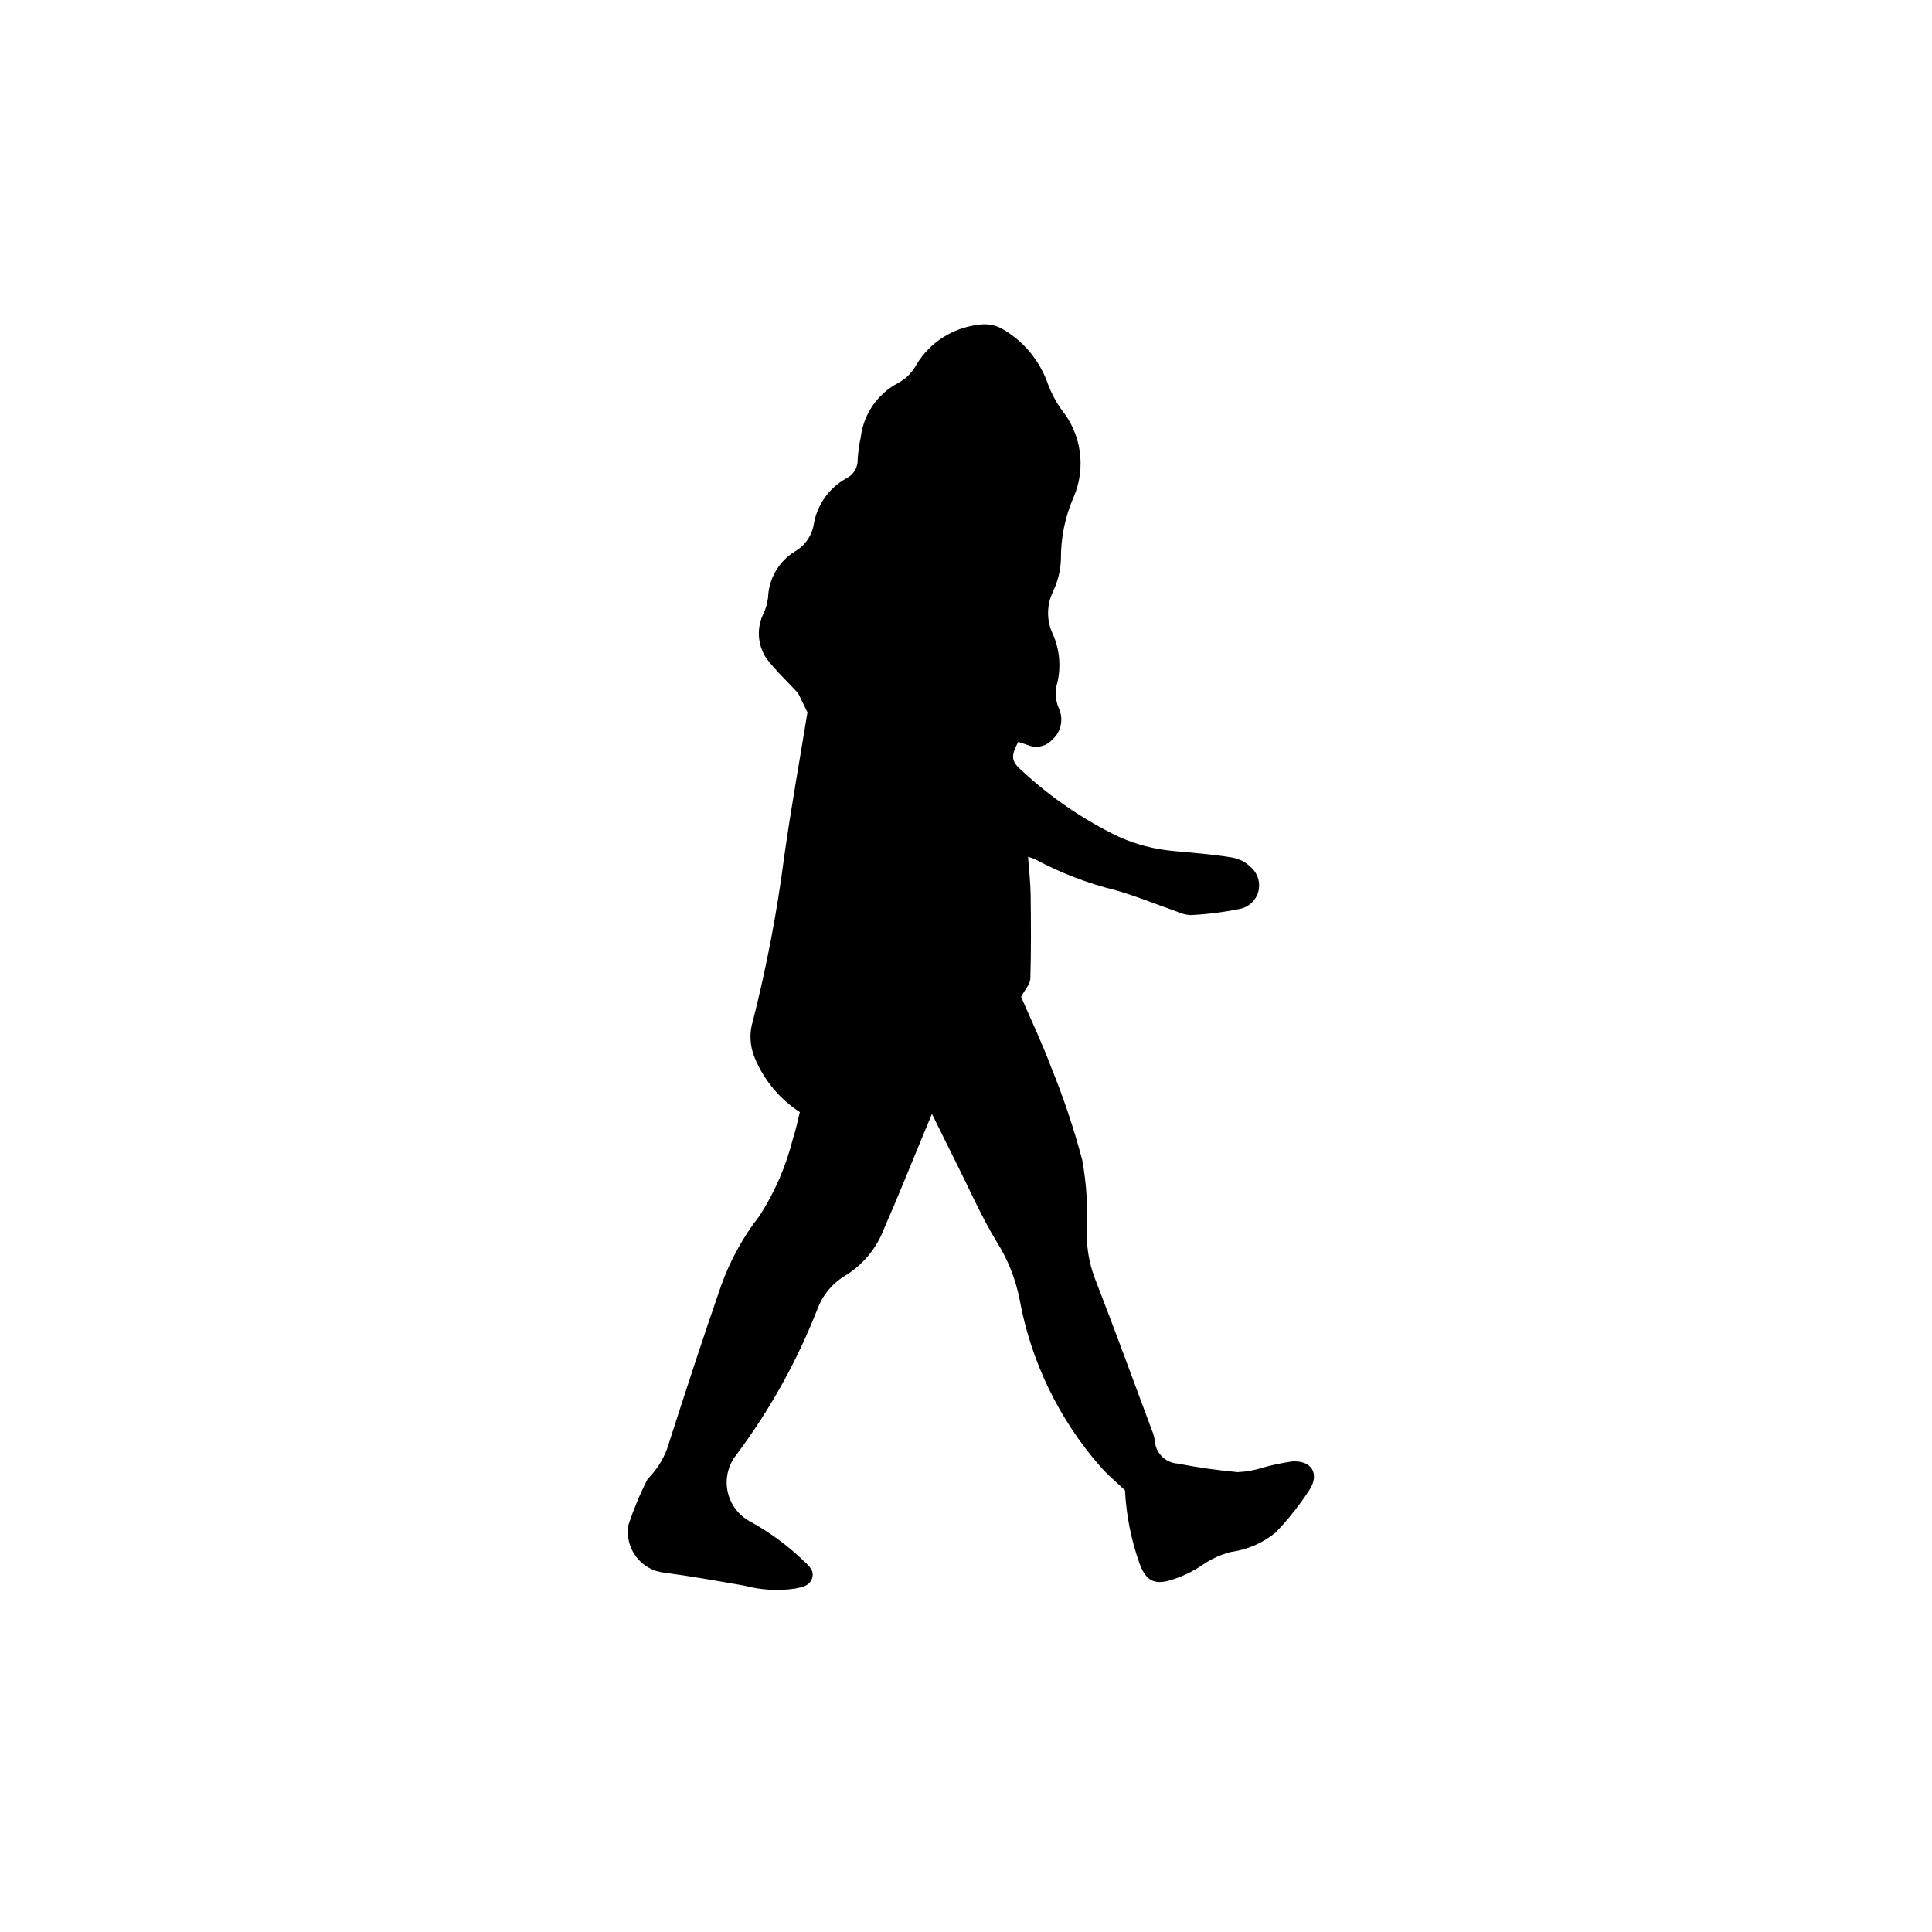 <?xml version="1.0" encoding="UTF-8"?>
<!-- Uploaded to: ICON Repo, www.iconrepo.com, Generator: ICON Repo Mixer Tools -->
<svg fill="#000000" width="800px" height="800px" version="1.1" viewBox="144 144 512 512" xmlns="http://www.w3.org/2000/svg">
 <path d="m416.44 371.06c0.258 3.578 0.645 6.766 0.688 9.953 0.098 7.457 0.145 14.922-0.078 22.375-0.043 1.434-1.41 2.828-2.453 4.773 2.504 5.809 5.473 12.039 7.894 18.477h-0.004c3.309 8.074 6.086 16.352 8.316 24.785 1.152 6.371 1.555 12.852 1.199 19.316-0.035 4.348 0.777 8.664 2.398 12.703 5.094 13.117 9.922 26.336 14.832 39.52v0.004c0.395 0.902 0.664 1.855 0.801 2.832 0.207 3.25 2.789 5.844 6.039 6.066 5.25 1.02 10.547 1.773 15.875 2.266 2.238-0.078 4.453-0.473 6.582-1.164 2.57-0.723 5.188-1.277 7.828-1.66 5.172-0.383 7.465 3.199 4.652 7.547-2.613 4.008-5.59 7.769-8.891 11.234-3.398 2.797-7.504 4.594-11.863 5.191-2.699 0.688-5.254 1.848-7.555 3.418-2.664 1.828-5.598 3.219-8.695 4.125-4.215 1.211-6.305-0.059-7.91-4.184-2.289-6.328-3.625-12.965-3.961-19.684-2.398-2.289-4.66-4.125-6.531-6.297-11.016-12.578-18.414-27.906-21.414-44.352-1.051-5.387-3.098-10.527-6.031-15.168-4.012-6.594-7.125-13.738-10.598-20.656-2.074-4.129-4.109-8.281-6.586-13.281-1.219 2.926-2.066 4.961-2.914 7-3.238 7.797-6.348 15.652-9.766 23.371v0.004c-1.996 5.32-5.754 9.801-10.645 12.695-3.25 2.035-5.727 5.094-7.039 8.695-5.398 13.793-12.637 26.789-21.52 38.641-2.144 2.727-2.973 6.262-2.262 9.66 0.707 3.394 2.883 6.301 5.941 7.941 5.195 2.848 9.992 6.375 14.262 10.484 1.316 1.301 2.898 2.531 2.156 4.652-0.707 2.019-2.648 2.238-4.465 2.652h-0.004c-4.469 0.66-9.027 0.398-13.395-0.766-7.062-1.238-14.129-2.508-21.238-3.445v0.004c-3.008-0.316-5.746-1.875-7.555-4.301s-2.519-5.496-1.961-8.469c1.379-4.141 3.066-8.168 5.047-12.051 2.312-2.301 4.094-5.082 5.215-8.141 4.609-14.34 9.258-28.676 14.203-42.902v-0.004c2.398-6.793 5.887-13.148 10.328-18.82 4.035-6.297 7.008-13.211 8.805-20.469 0.781-2.25 1.211-4.617 1.793-6.902-5.32-3.465-9.473-8.449-11.914-14.309-1.355-3.148-1.535-6.684-0.496-9.949 3.625-14.336 6.391-28.871 8.285-43.535 1.781-12.676 4.059-25.281 6.152-38.16l-2.488-5.09c-2.785-3.012-5.867-5.887-8.383-9.188l-0.004-0.004c-2.41-3.606-2.672-8.234-0.68-12.09 0.555-1.27 0.926-2.609 1.105-3.984 0.168-5.039 2.852-9.66 7.148-12.297 2.684-1.547 4.519-4.231 4.992-7.289 0.902-5.098 4.043-9.516 8.559-12.043 1.941-0.918 3.144-2.906 3.055-5.055 0.121-1.965 0.395-3.922 0.816-5.848 0.73-6.144 4.445-11.531 9.93-14.398 2.109-1.141 3.824-2.891 4.922-5.019 3.531-5.742 9.488-9.562 16.18-10.379 2.371-0.43 4.82 0.031 6.875 1.297 5.492 3.289 9.645 8.414 11.73 14.469 0.883 2.344 2.055 4.566 3.492 6.617 2.613 3.184 4.309 7.023 4.898 11.102 0.59 4.078 0.055 8.238-1.551 12.031-2.324 5.281-3.492 10.996-3.426 16.766-0.129 2.949-0.855 5.844-2.141 8.5-1.594 3.348-1.684 7.215-0.246 10.629 2.207 4.629 2.586 9.918 1.059 14.812-0.234 1.934 0.074 3.894 0.887 5.664 1.172 2.824 0.406 6.078-1.895 8.09-1.578 1.707-4.035 2.293-6.211 1.473-0.918-0.34-1.855-0.633-2.766-0.941-2.094 4.008-1.855 5.211 1.242 7.887h-0.004c7.57 6.988 16.137 12.809 25.422 17.273 4.5 2.016 9.297 3.281 14.207 3.742 5.188 0.492 10.402 0.871 15.539 1.703v0.004c2.062 0.305 3.969 1.281 5.418 2.785 1.762 1.645 2.441 4.144 1.758 6.453-0.688 2.312-2.621 4.035-4.996 4.453-4.258 0.867-8.582 1.406-12.922 1.617-1.262-0.07-2.496-0.387-3.629-0.934-5.438-1.895-10.781-4.109-16.309-5.684-7.391-1.82-14.523-4.562-21.227-8.164-0.621-0.277-1.258-0.504-1.91-0.68z"/>
</svg>